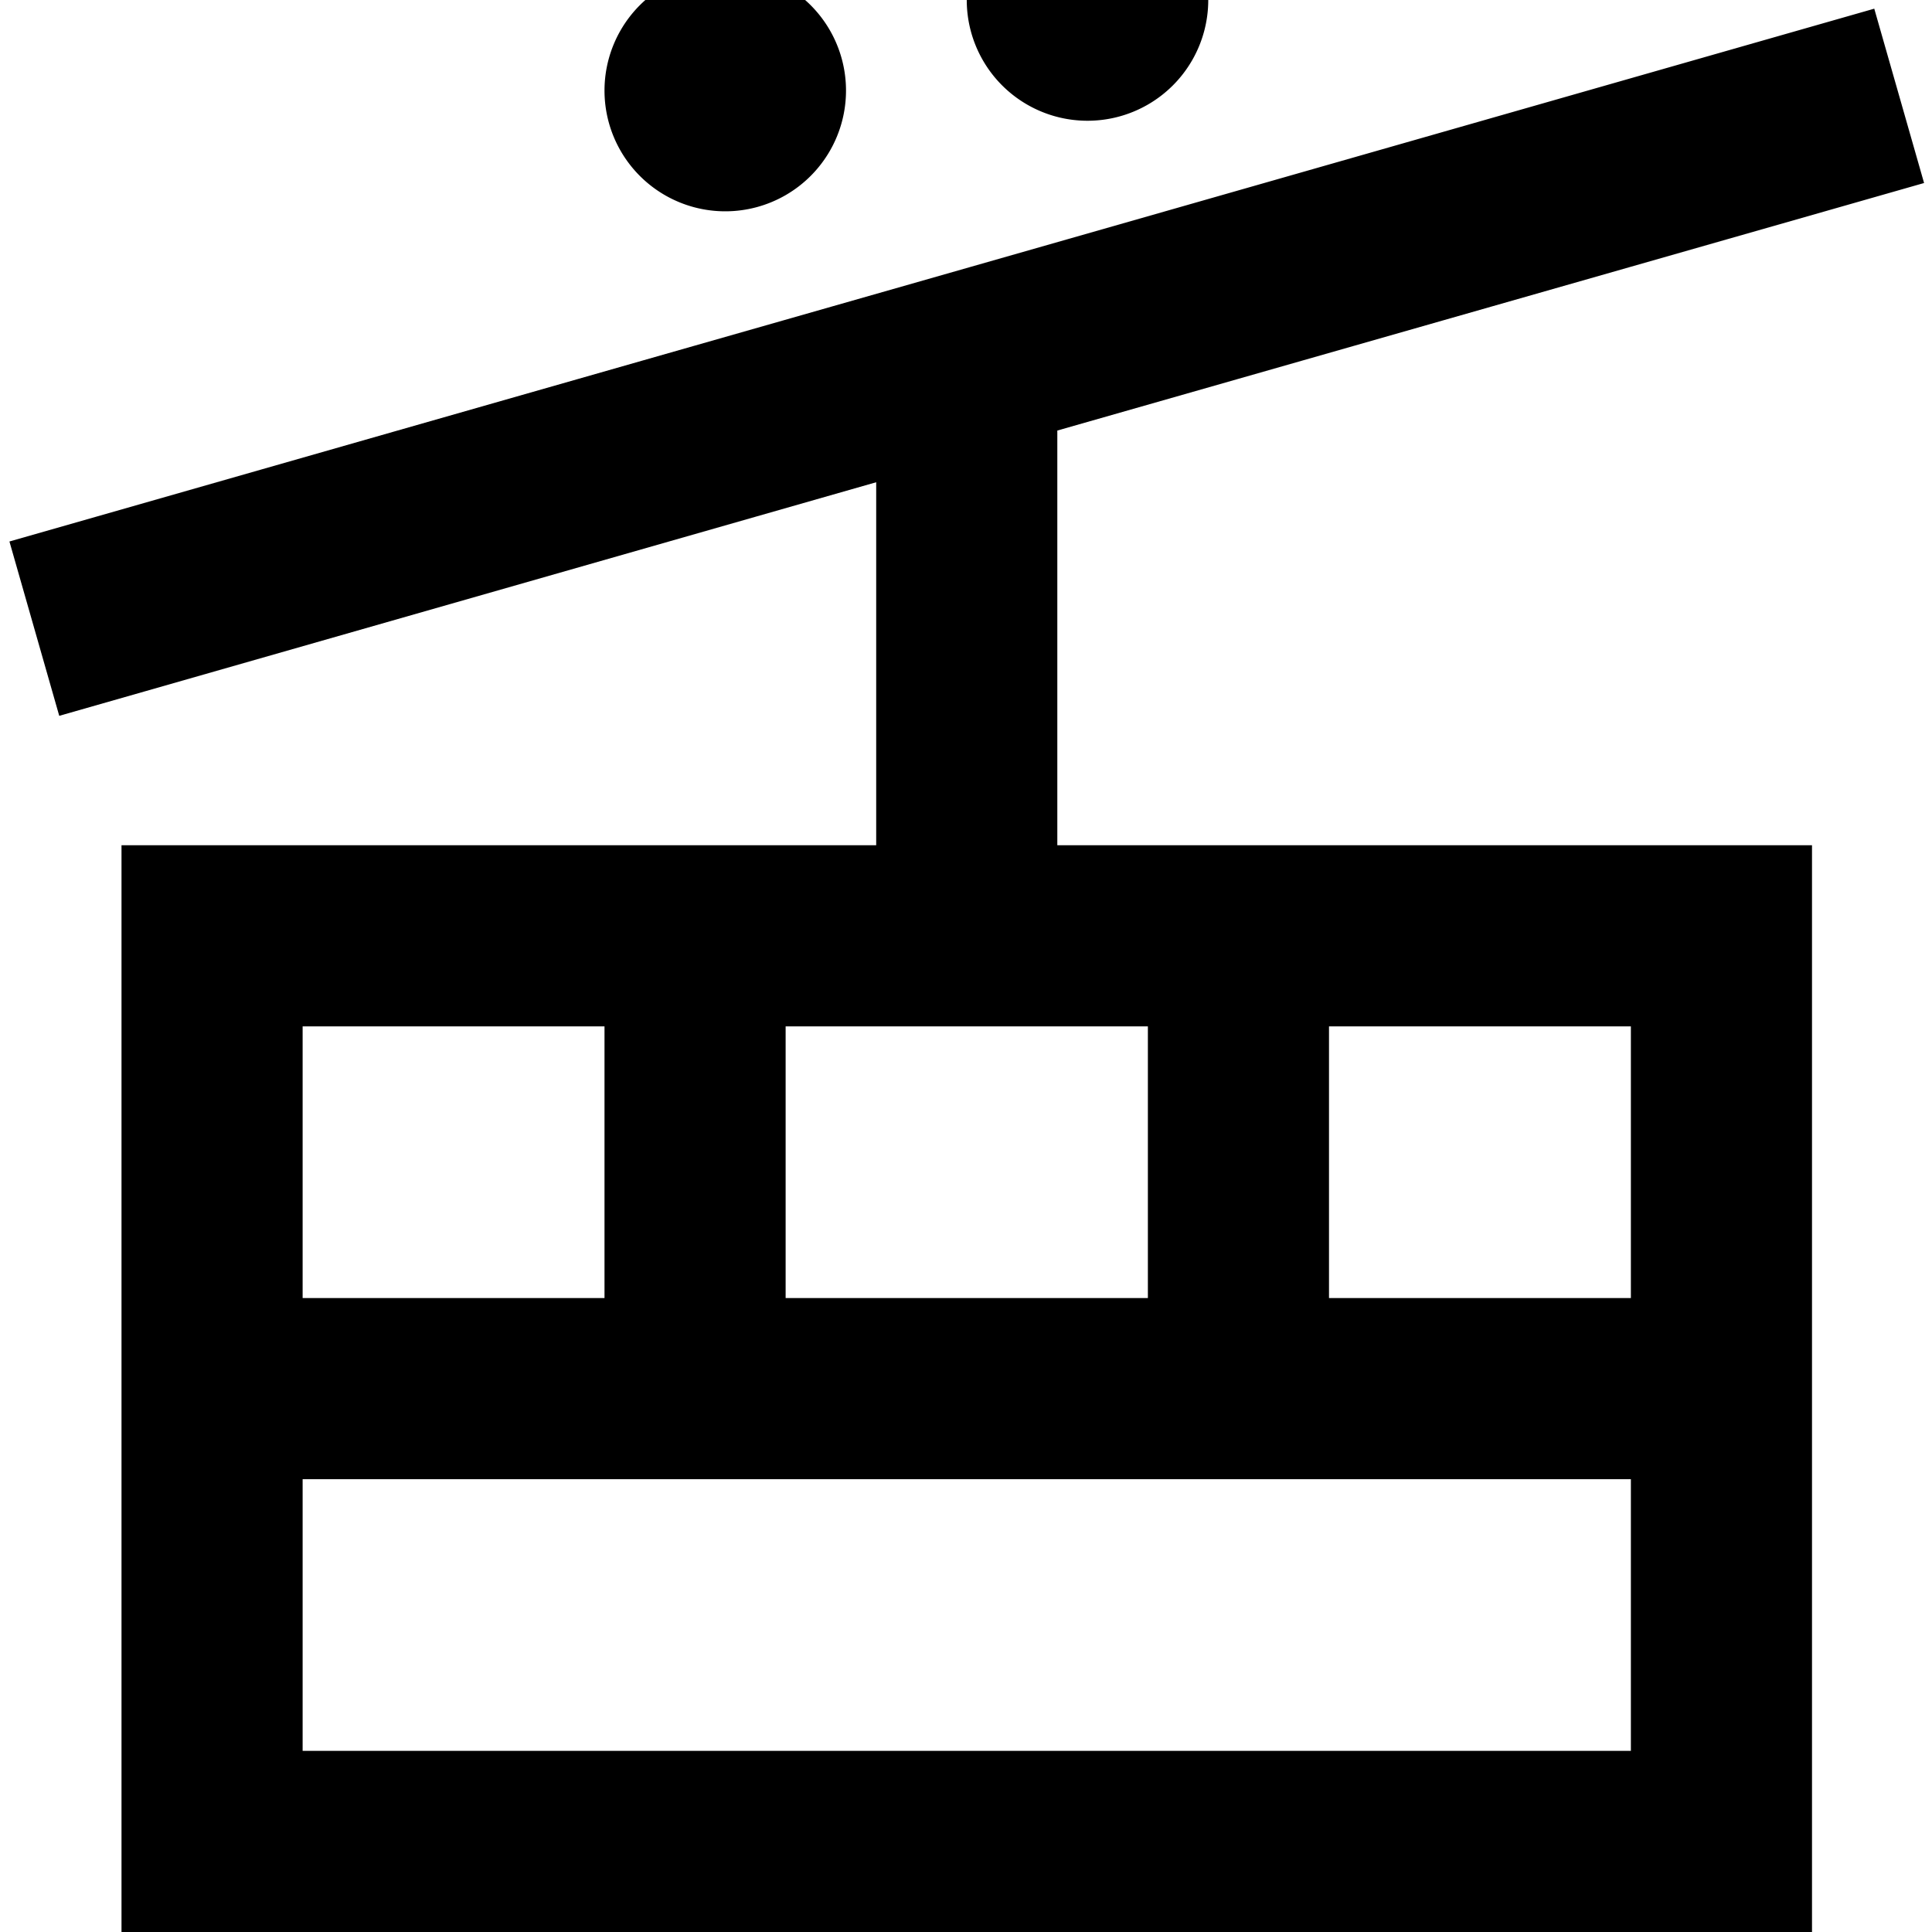 <svg xmlns="http://www.w3.org/2000/svg" viewBox="0 0 512 512"><!--! Font Awesome Pro 7.0.0 by @fontawesome - https://fontawesome.com License - https://fontawesome.com/license (Commercial License) Copyright 2025 Fonticons, Inc. --><path fill="currentColor" d="M288.2 32a32 32 0 1 0 0-64 32 32 0 1 0 0 64zm-64-8a32 32 0 1 0 -64 0 32 32 0 1 0 64 0zm-64 248l0 72-80 0 0-72 80 0zm48 72l0-72 96 0 0 72-96 0zm144 0l0-72 80 0 0 72-80 0zm80 48l0 72-352 0 0-72 352 0zM80.2 224l-48 0 0 288 448 0 0-288-200 0 0-109.9 206.6-59 23.1-6.6-13.2-46.2-23.1 6.6c-373.3 106.7-186.7 53.3-448 128l-23.1 6.6 13.2 46.2 23.1-6.6 193.4-55.3 0 96.2-152 0z"/></svg>